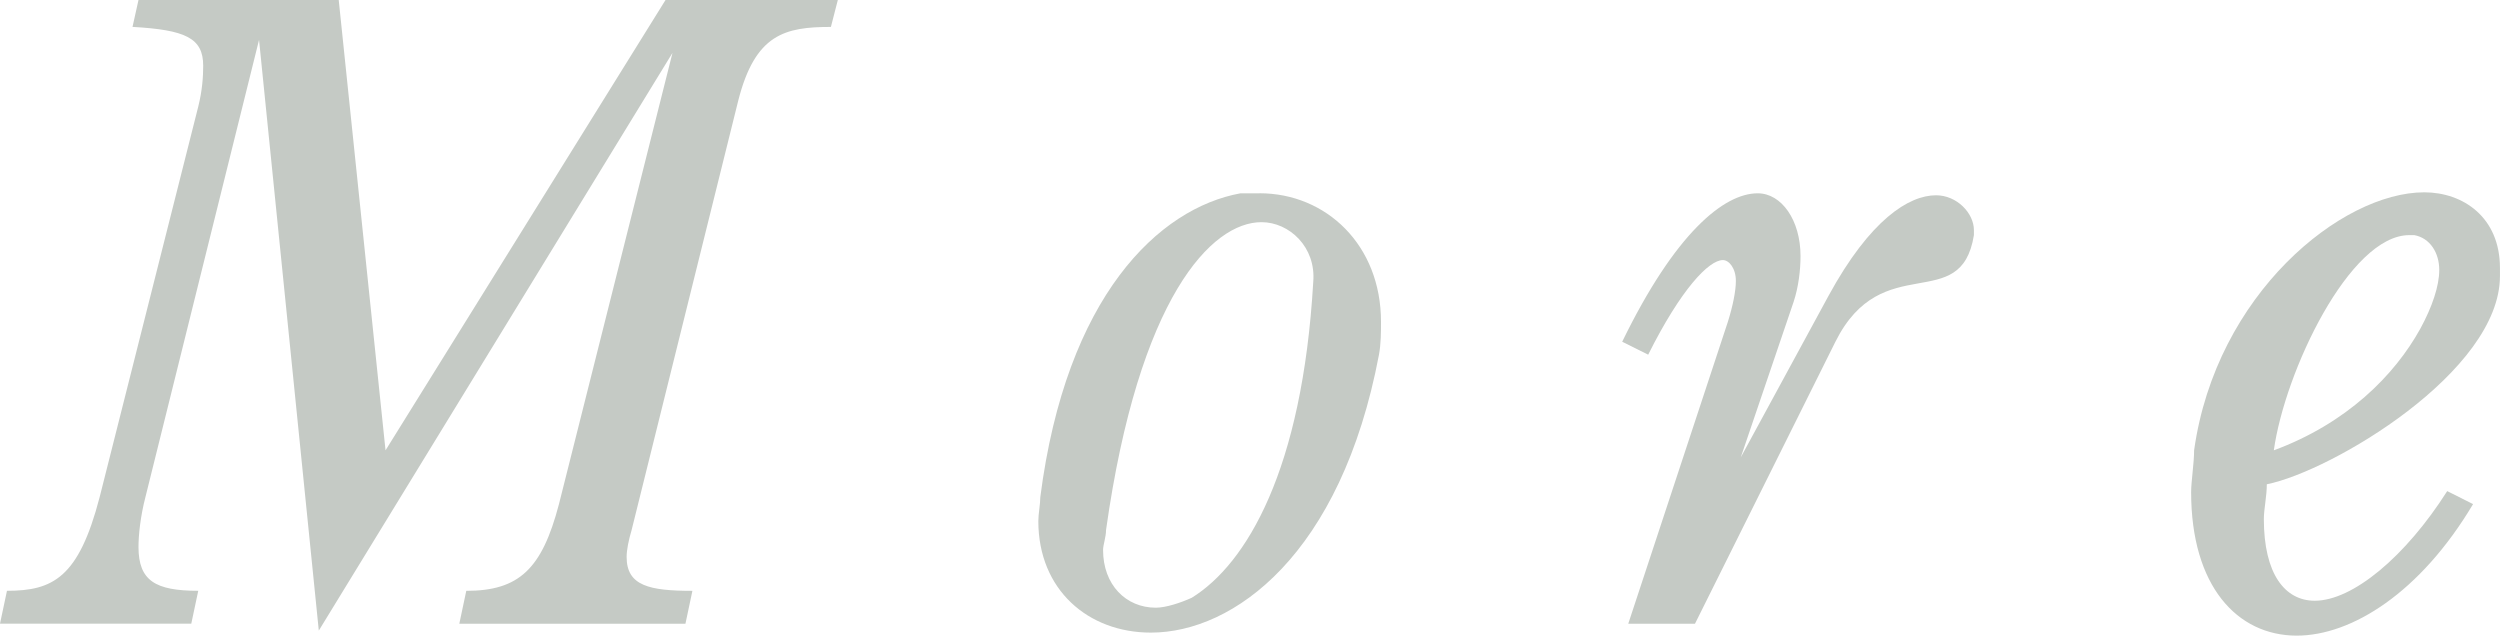 <?xml version="1.0" encoding="utf-8"?>
<!-- Generator: Adobe Illustrator 16.0.0, SVG Export Plug-In . SVG Version: 6.00 Build 0)  -->
<!DOCTYPE svg PUBLIC "-//W3C//DTD SVG 1.1//EN" "http://www.w3.org/Graphics/SVG/1.1/DTD/svg11.dtd">
<svg version="1.1" id="レイヤー_1" xmlns="http://www.w3.org/2000/svg" xmlns:xlink="http://www.w3.org/1999/xlink" x="0px"
	 y="0px" width="55.599px" height="14.136px" viewBox="0 0 55.599 14.136" enable-background="new 0 0 55.599 14.136"
	 xml:space="preserve">
<g>
	<path fill="#C5CAC5" d="M18.633,0l-0.154,0.599c-1.02,0-1.684,0.155-2.061,1.64l-2.371,9.549c-0.066,0.222-0.111,0.443-0.111,0.599
		c0,0.643,0.51,0.753,1.463,0.753l-0.155,0.731h-5.029l0.155-0.731c1.174,0,1.684-0.487,2.061-1.928l2.525-10.036L7.09,14.024
		L5.761,0.887L3.234,11.056c-0.11,0.422-0.154,0.842-0.154,1.108c0,0.753,0.377,0.975,1.329,0.975L4.254,13.87H0l0.155-0.731
		c1.019,0,1.595-0.288,2.061-2.083l2.193-8.685c0.089-0.354,0.11-0.665,0.11-0.909c0-0.62-0.398-0.797-1.572-0.864L3.08,0h4.453
		l1.041,10.015L14.801,0H18.633z"/>
	<path fill="#C5CAC5" d="M28.01,4.298c1.484,0,2.703,1.152,2.703,2.858c0,0.222,0,0.487-0.045,0.731
		c-0.842,4.453-3.234,6.182-5.073,6.182c-1.396,0-2.503-0.953-2.503-2.481c0-0.155,0.044-0.377,0.044-0.532
		c0.575-4.475,2.636-6.425,4.453-6.757H28.01z M25.705,13.515c0.223,0,0.555-0.11,0.799-0.221c1.218-0.754,2.459-2.836,2.702-7.023
		c0.066-0.775-0.532-1.33-1.151-1.33c-1.108,0-2.726,1.662-3.457,6.846c0,0.155-0.066,0.332-0.066,0.443
		C24.531,13.006,25.041,13.515,25.705,13.515z"/>
	<path fill="#C5CAC5" d="M43.057,4.343c0.465,0,0.842,0.399,0.842,0.775v0.111c-0.288,1.794-2.039,0.288-3.08,2.371l-3.123,6.271
		h-1.484l2.215-6.714c0.111-0.354,0.178-0.687,0.178-0.908c0-0.288-0.155-0.465-0.289-0.465c-0.31,0-0.93,0.642-1.661,2.104
		L36.077,7.6c1.175-2.415,2.261-3.301,3.014-3.301c0.531,0,0.952,0.598,0.952,1.396c0,0.31-0.044,0.687-0.154,1.019l-1.175,3.457
		l1.95-3.589C41.594,4.875,42.458,4.343,43.057,4.343z"/>
	<path fill="#C5CAC5" d="M51.479,13.36c0.842,0,2.016-0.975,2.946-2.438L55,11.211c-1.174,1.972-2.702,2.925-3.921,2.925
		c-1.329,0-2.349-1.107-2.349-3.19c0-0.244,0.066-0.643,0.066-0.931c0.488-3.479,3.279-5.738,5.118-5.738
		c0.864,0,1.684,0.554,1.684,1.684v0.178c0,2.127-3.744,4.342-5.185,4.631c0,0.266-0.066,0.553-0.066,0.775
		C50.348,12.762,50.813,13.36,51.479,13.36z M54.248,6.004c0-0.376-0.2-0.709-0.555-0.775h-0.111c-1.328,0-2.769,3.036-3.013,4.786
		c1.618-0.598,2.681-1.662,3.257-2.703C54.092,6.824,54.248,6.359,54.248,6.004z"/>
</g>
<g>
</g>
<g>
</g>
<g>
</g>
<g>
</g>
<g>
</g>
<g>
</g>
<g>
</g>
<g>
</g>
<g>
</g>
<g>
</g>
<g>
</g>
<g>
</g>
<g>
</g>
<g>
</g>
<g>
</g>
</svg>
